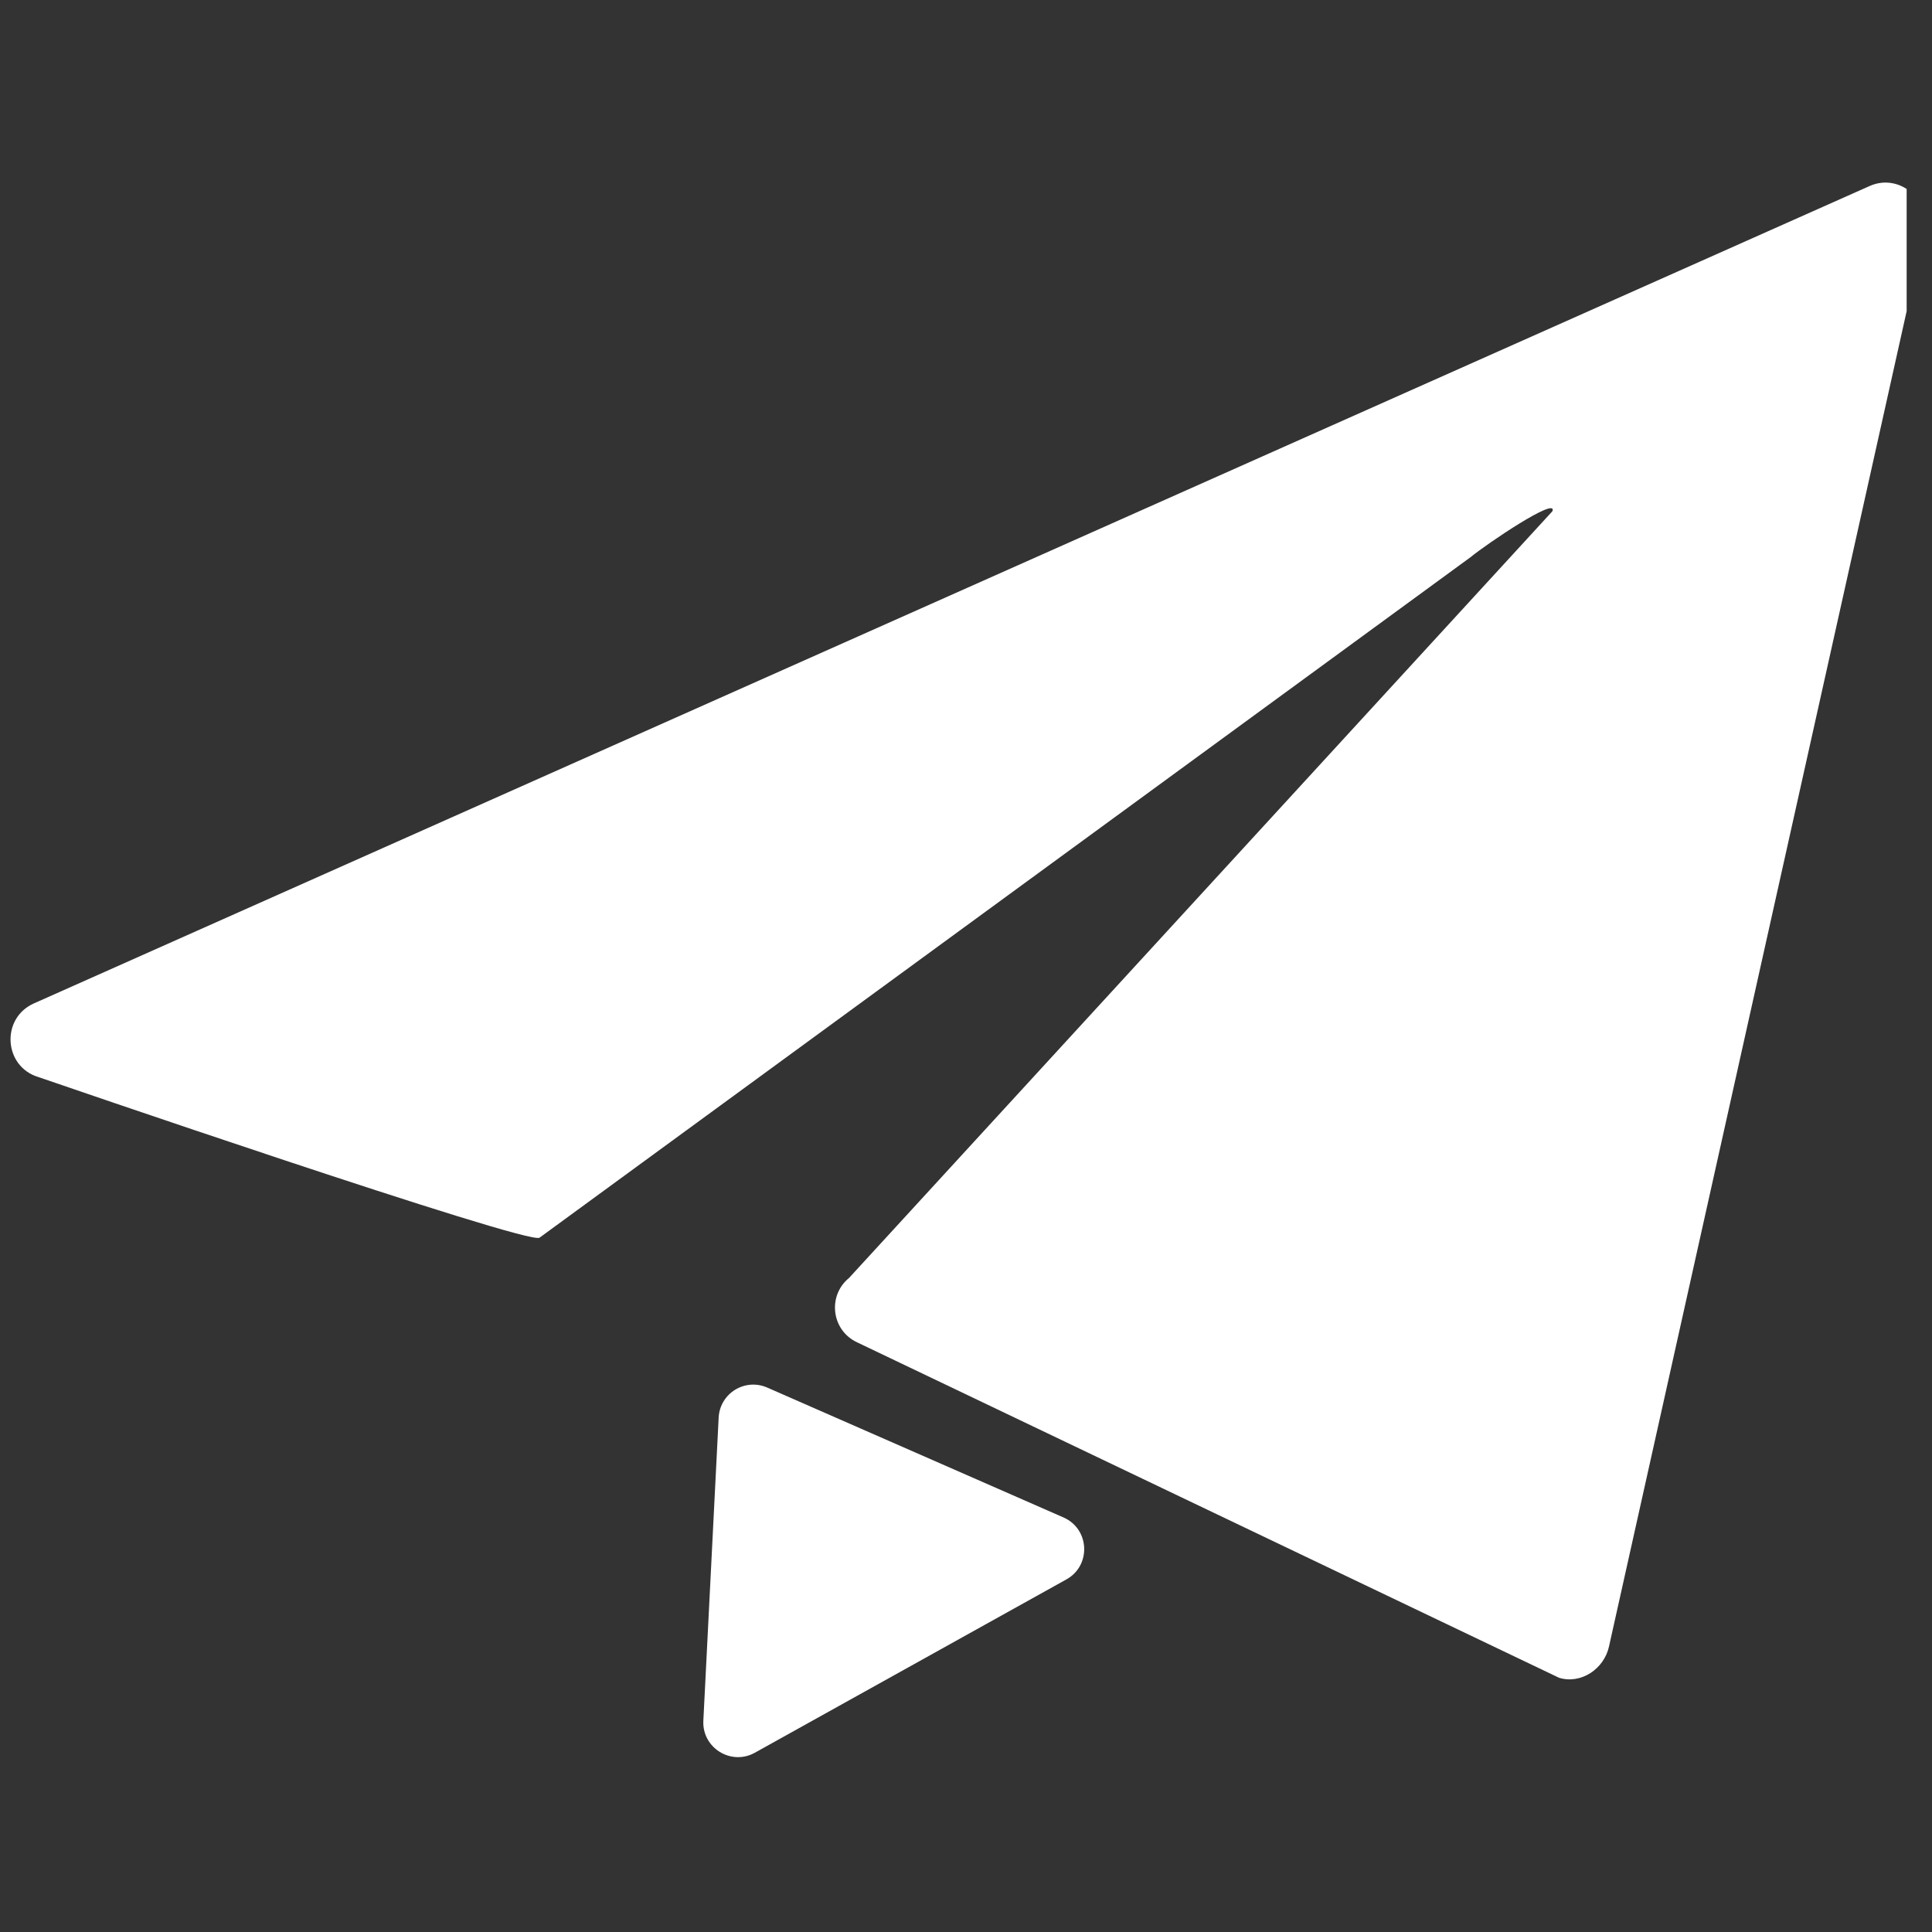<?xml version="1.0" encoding="UTF-8"?>
<svg xmlns="http://www.w3.org/2000/svg" xmlns:xlink="http://www.w3.org/1999/xlink" width="50" zoomAndPan="magnify" viewBox="0 0 37.5 37.5" height="50" preserveAspectRatio="xMidYMid meet" version="1.0">
  <rect x="0" y="0" width="37.5" height="37.5" fill="#333333" stroke="none"/>
  <defs>
    <clipPath id="3528f9a00a">
      <path d="M 0 3.352 L 37.008 3.352 L 37.008 33 L 0 33 Z M 0 3.352 " clip-rule="nonzero"></path>
    </clipPath>
    <clipPath id="d6627b6151">
      <path d="M 13.582 26.852 L 21.09 26.852 L 21.09 34.102 L 13.582 34.102 Z M 13.582 26.852 " clip-rule="nonzero"></path>
    </clipPath>
  </defs>
  <g clip-path="url(#3528f9a00a)">
    <path fill="#ffffff" d="M 36.293 3.609 L 0.656 19.477 C 0.012 19.766 0.07 20.703 0.746 20.906 C 0.746 20.906 10.277 24.184 10.473 24.023 L 28.551 10.809 C 28.844 10.566 30.234 9.625 30.133 9.922 L 16.48 24.805 C 16.059 25.148 16.137 25.816 16.629 26.051 L 30.262 32.566 C 30.688 32.695 31.133 32.395 31.23 31.961 L 37.352 4.496 C 37.488 3.883 36.867 3.355 36.293 3.609 " fill-opacity="1" fill-rule="nonzero"></path>
  </g>
  <g clip-path="url(#d6627b6151)">
    <path fill="#ffffff" d="M 20.641 29.453 L 14.895 26.934 C 14.461 26.742 13.973 27.043 13.949 27.516 L 13.652 33.398 C 13.625 33.926 14.191 34.277 14.652 34.02 L 20.699 30.656 C 21.184 30.387 21.152 29.676 20.641 29.453 " fill-opacity="1" fill-rule="nonzero"></path>
  </g>
</svg>
